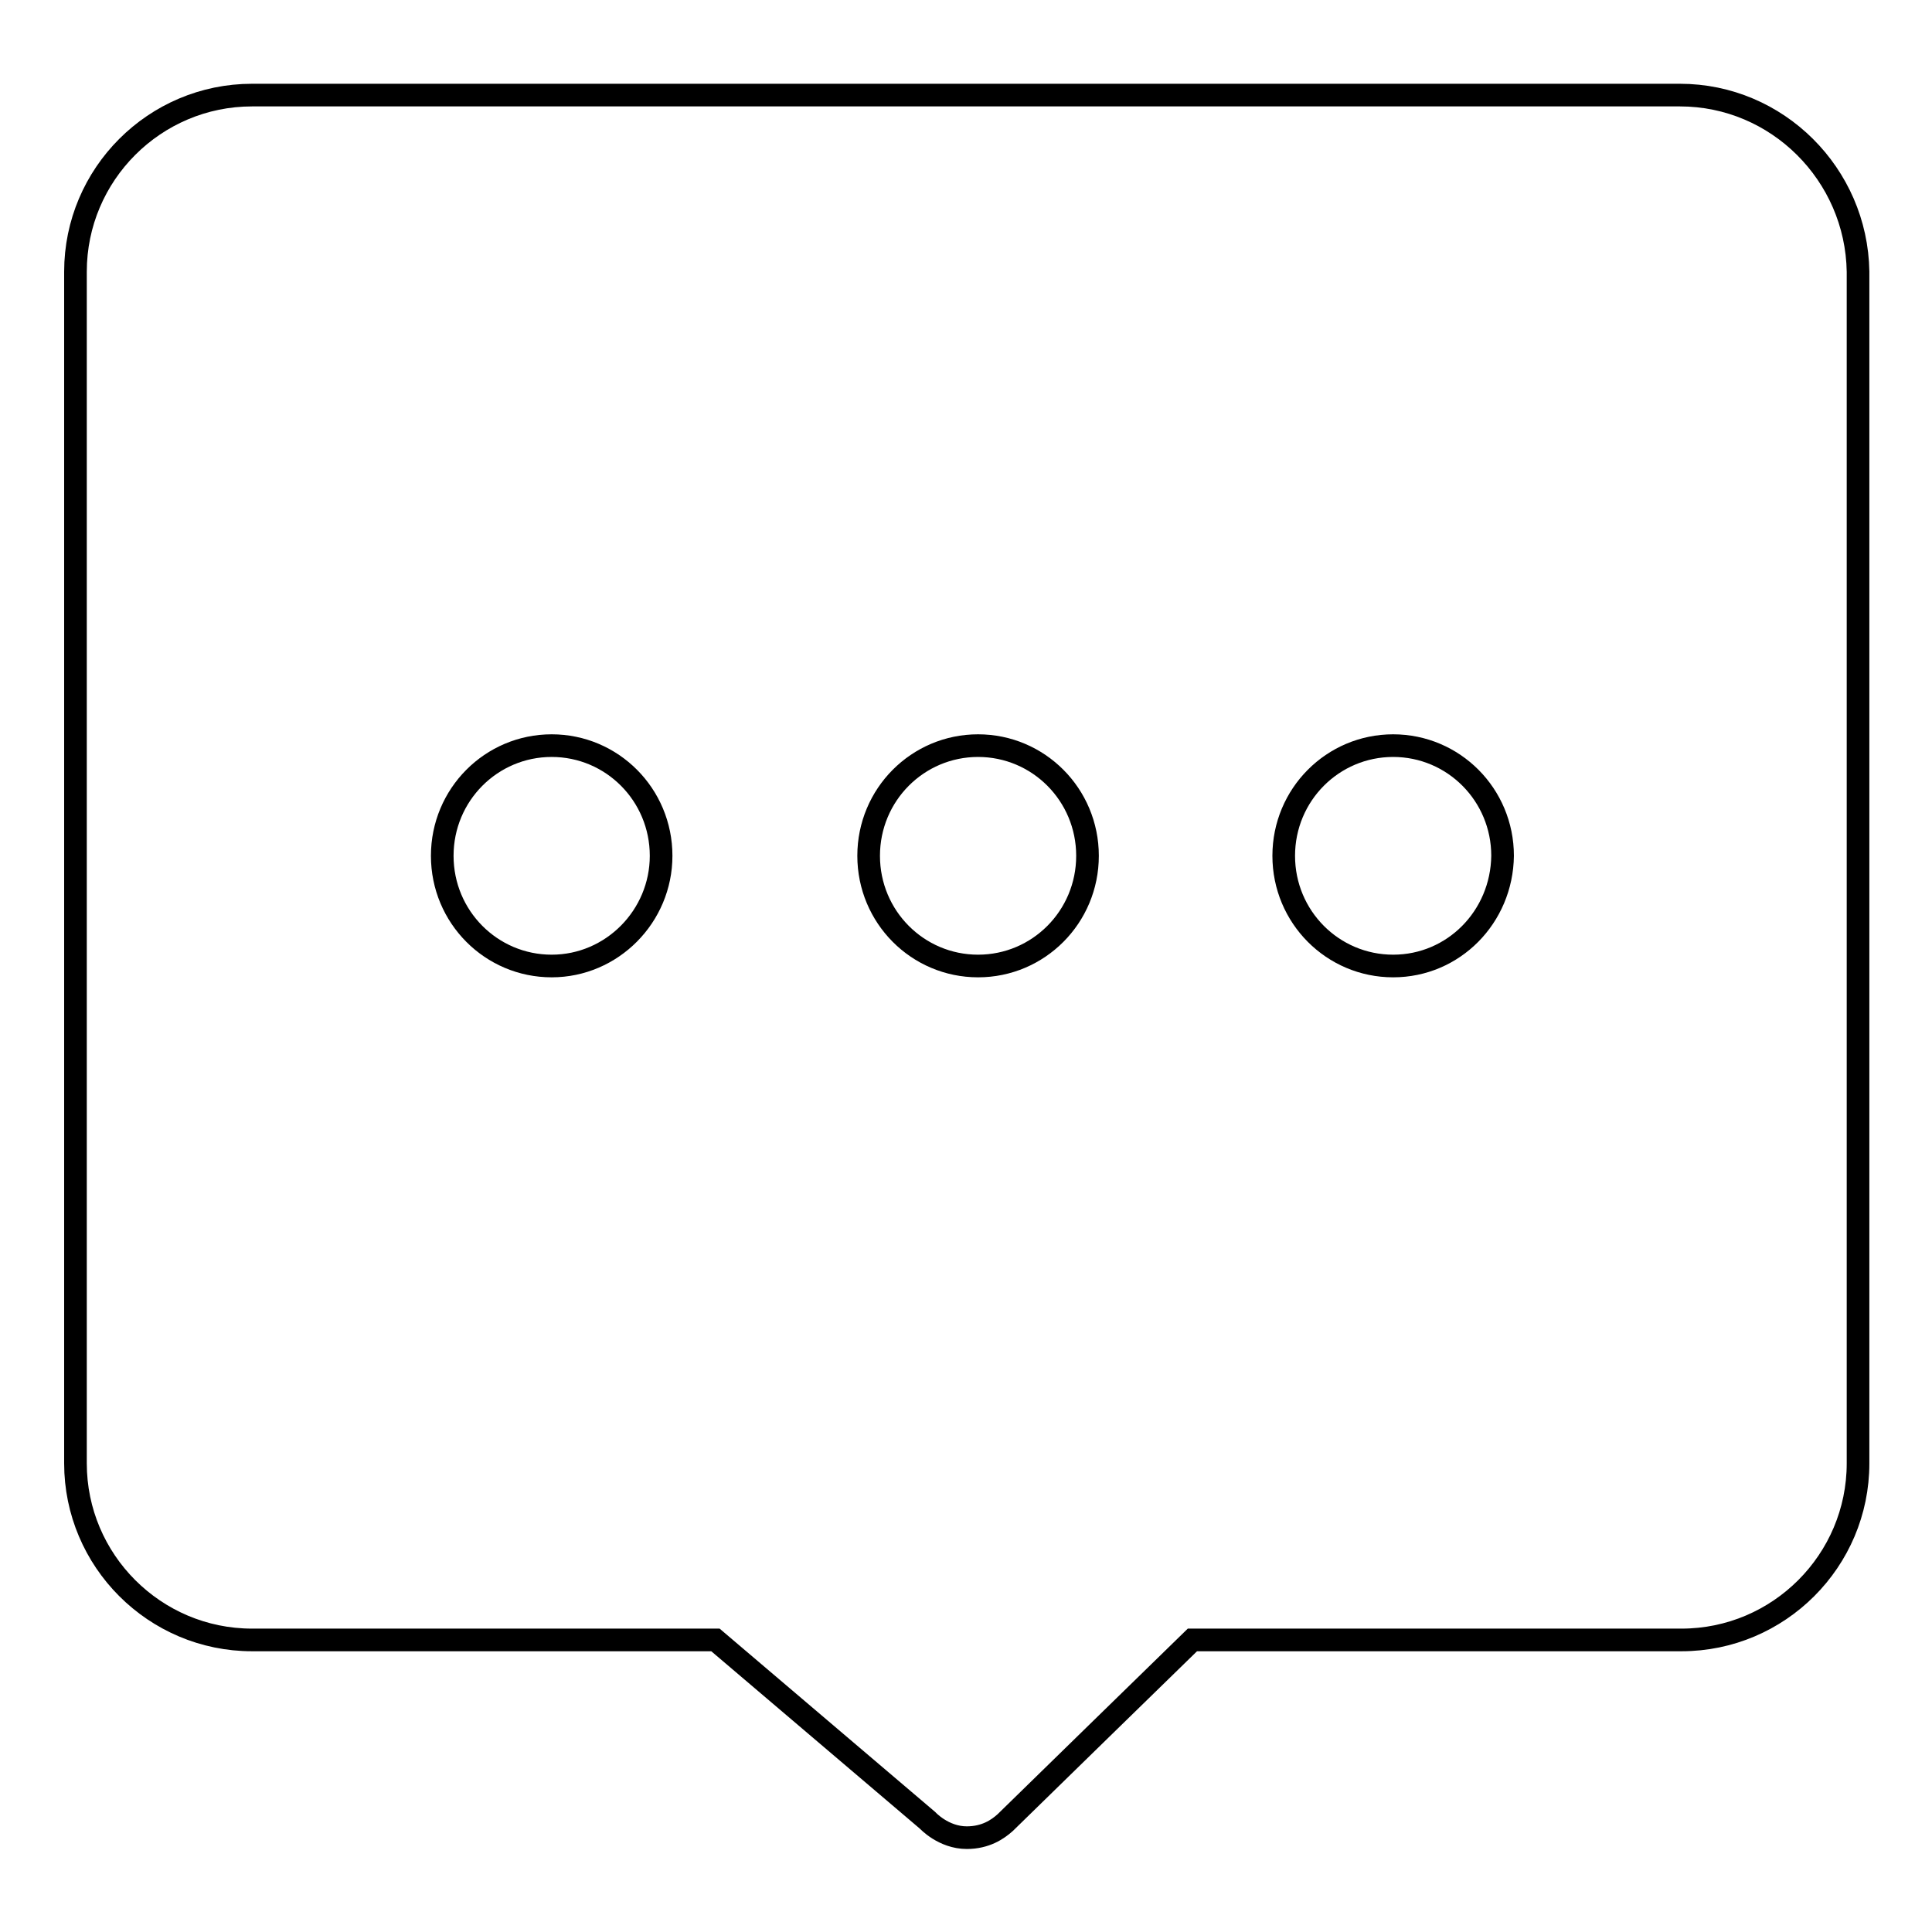<?xml version="1.0" encoding="utf-8"?>
<!-- Svg Vector Icons : http://www.onlinewebfonts.com/icon -->
<!DOCTYPE svg PUBLIC "-//W3C//DTD SVG 1.1//EN" "http://www.w3.org/Graphics/SVG/1.1/DTD/svg11.dtd">
<svg version="1.1" xmlns="http://www.w3.org/2000/svg" xmlns:xlink="http://www.w3.org/1999/xlink" x="0px" y="0px" viewBox="0 0 256 256" enable-background="new 0 0 256 256" xml:space="preserve">
<g><g><path stroke-width="3" fill-opacity="0" stroke="#000000"  d="M222.6,12.6H33.4C20.5,12.6,10,23.1,10,36v157.9c0,12.9,10.5,23.4,23.4,23.4h61.4l28.1,23.9c0,0,2.1,2.3,5.2,2.3c2.5,0,4.1-1.1,5.1-2c0.8-0.8,24.8-24.2,24.8-24.2h64.8c12.9,0,23.4-10.5,23.4-23.4V36C246,23.1,235.5,12.6,222.6,12.6z M73.1,128c-8,0-14.5-6.5-14.5-14.6c0-8.1,6.5-14.6,14.5-14.6s14.5,6.5,14.5,14.6C87.6,121.4,81.1,128,73.1,128z M129.6,128c-8,0-14.5-6.5-14.5-14.6c0-8.1,6.5-14.6,14.5-14.6s14.5,6.5,14.5,14.6C144.1,121.5,137.6,128,129.6,128z M184.6,128c-8,0-14.5-6.5-14.5-14.6c0-8.1,6.5-14.6,14.5-14.6s14.5,6.5,14.5,14.6C199,121.5,192.6,128,184.6,128z"/></g></g>
</svg>